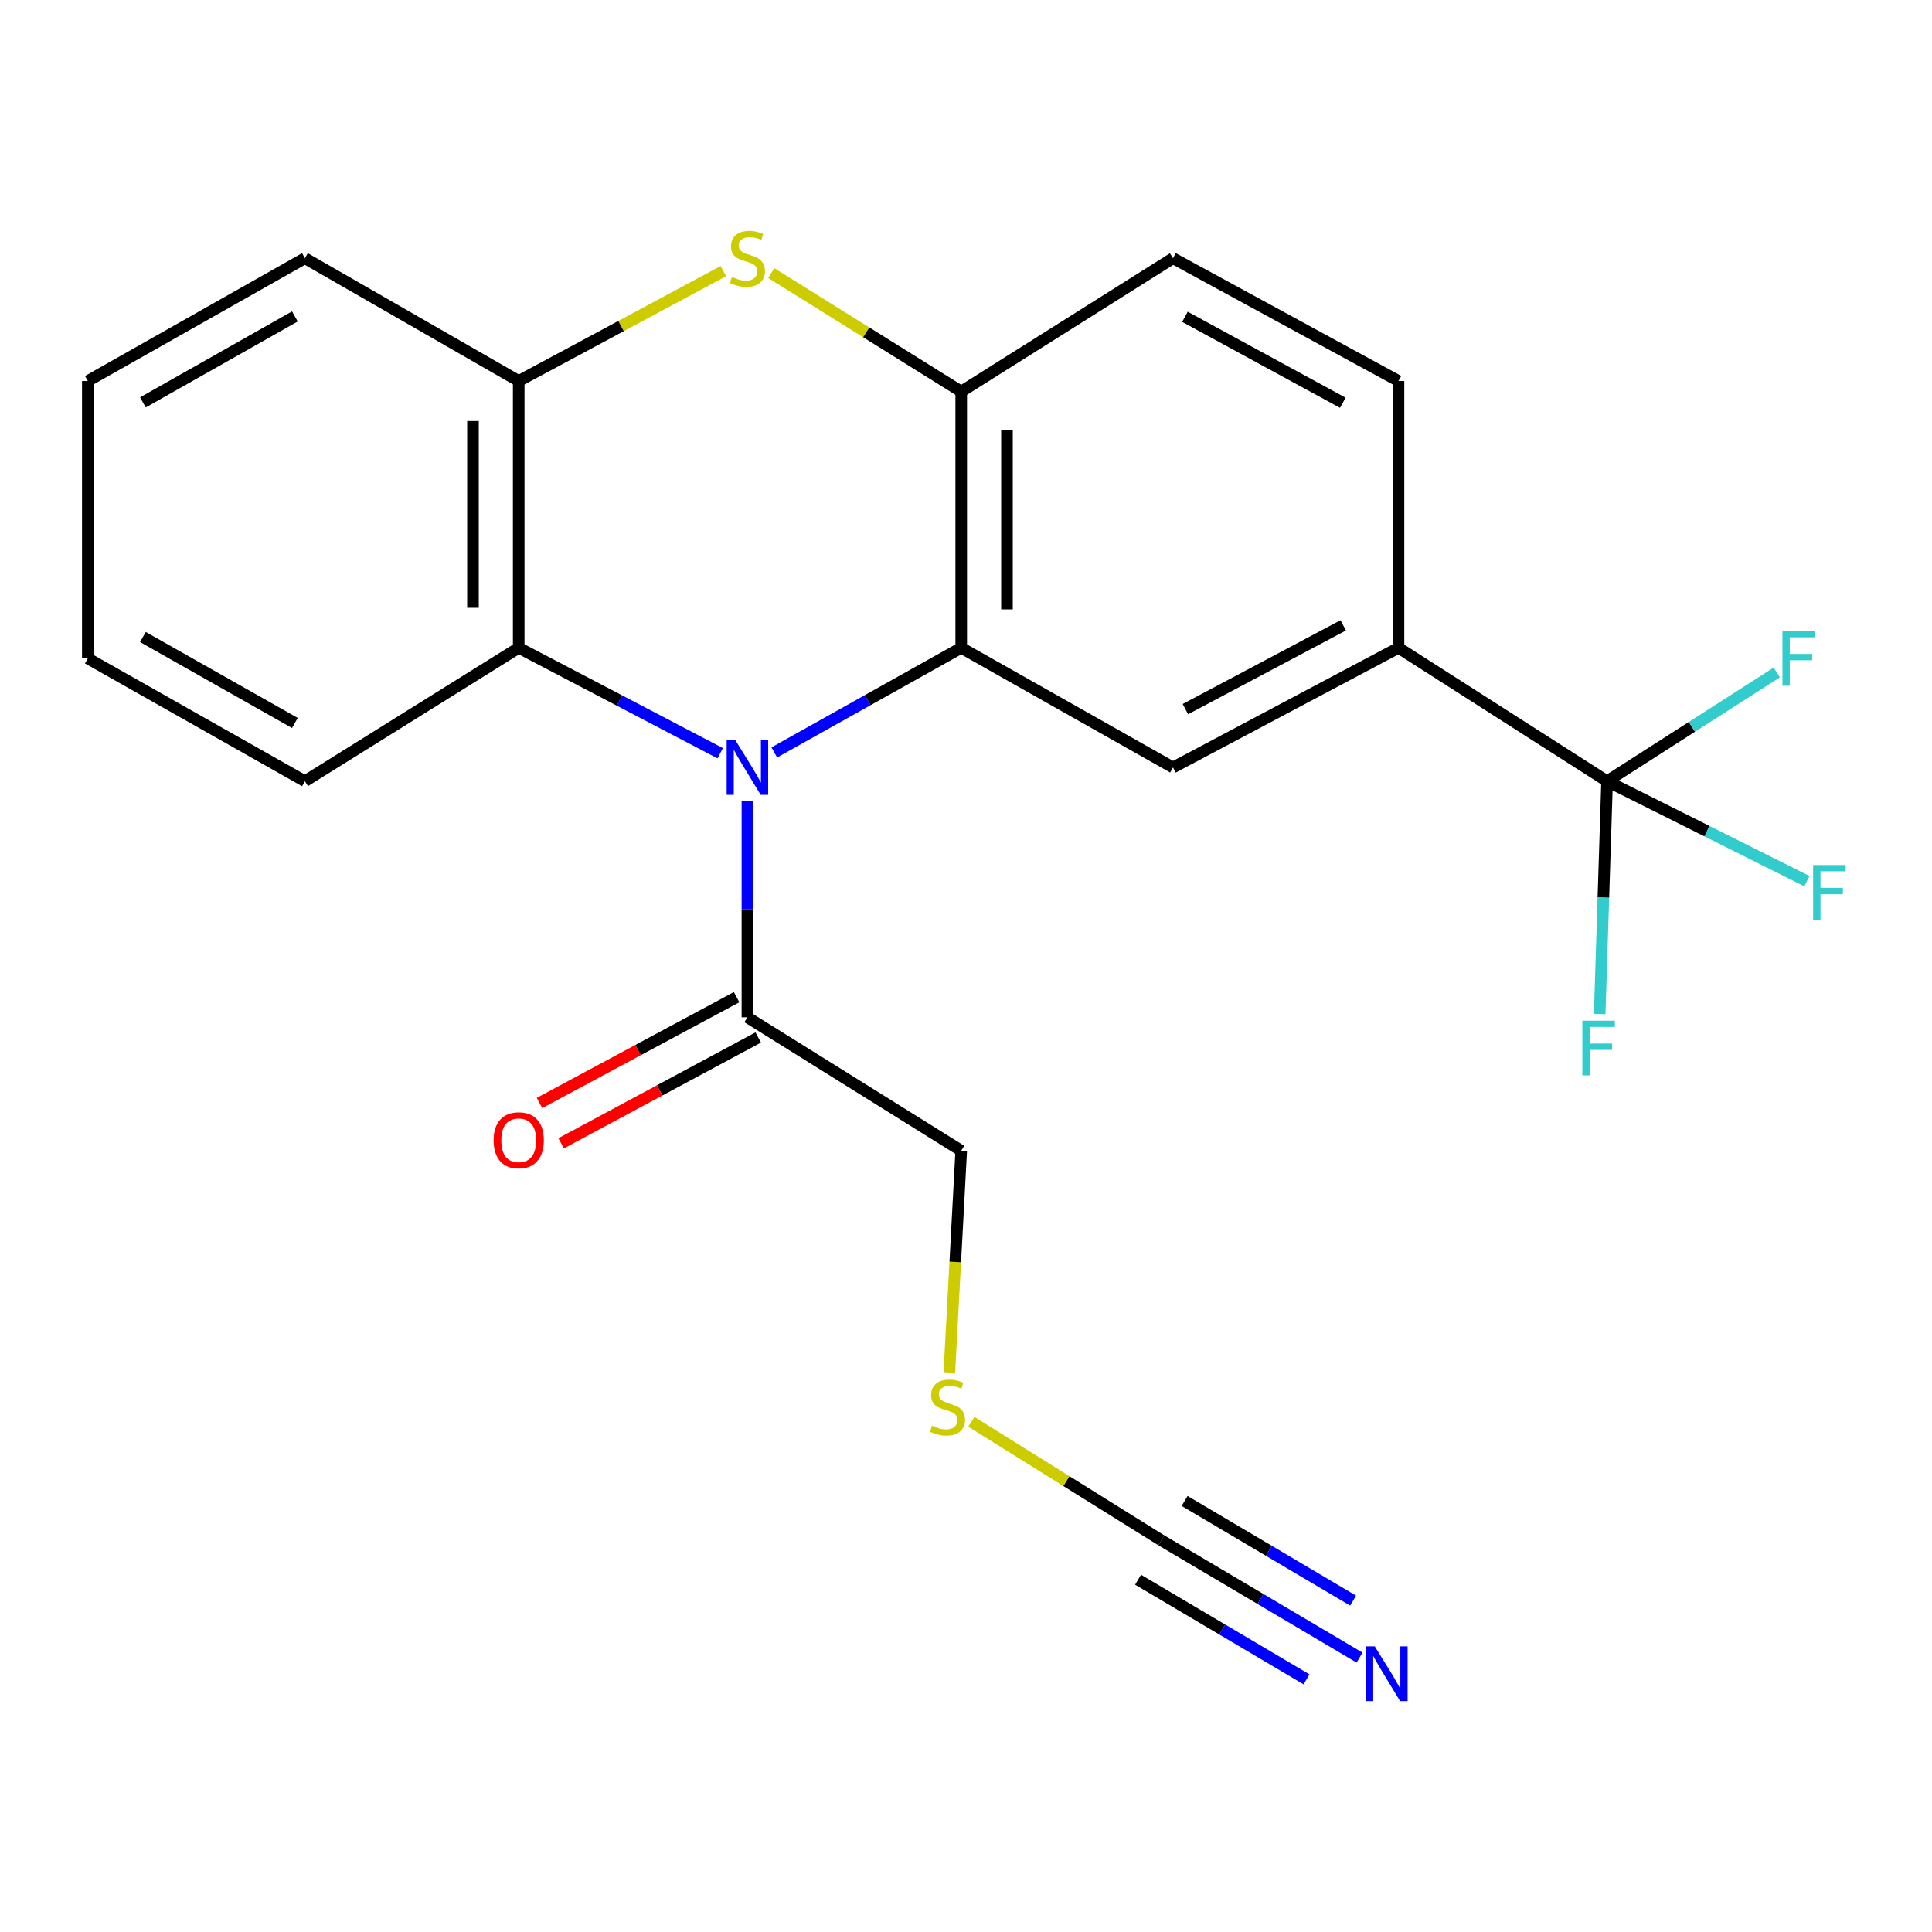 <?xml version='1.0' encoding='iso-8859-1'?>
<svg version='1.1' baseProfile='full'
              xmlns='http://www.w3.org/2000/svg'
                      xmlns:rdkit='http://www.rdkit.org/xml'
                      xmlns:xlink='http://www.w3.org/1999/xlink'
                  xml:space='preserve'
width='1000px' height='1000px' viewBox='0 0 1000 1000'>
<!-- END OF HEADER -->
<rect style='opacity:1.0;fill:#FFFFFF;stroke:none' width='1000' height='1000' x='0' y='0'> </rect>
<path class='bond-0' d='M 400.771,389.461 L 449.15,362.382' style='fill:none;fill-rule:evenodd;stroke:#0000FF;stroke-width:6px;stroke-linecap:butt;stroke-linejoin:miter;stroke-opacity:1' />
<path class='bond-0' d='M 449.15,362.382 L 497.528,335.303' style='fill:none;fill-rule:evenodd;stroke:#000000;stroke-width:6px;stroke-linecap:butt;stroke-linejoin:miter;stroke-opacity:1' />
<path class='bond-4' d='M 372.781,389.879 L 320.633,362.591' style='fill:none;fill-rule:evenodd;stroke:#0000FF;stroke-width:6px;stroke-linecap:butt;stroke-linejoin:miter;stroke-opacity:1' />
<path class='bond-4' d='M 320.633,362.591 L 268.485,335.303' style='fill:none;fill-rule:evenodd;stroke:#000000;stroke-width:6px;stroke-linecap:butt;stroke-linejoin:miter;stroke-opacity:1' />
<path class='bond-7' d='M 386.861,414.64 L 386.861,470.596' style='fill:none;fill-rule:evenodd;stroke:#0000FF;stroke-width:6px;stroke-linecap:butt;stroke-linejoin:miter;stroke-opacity:1' />
<path class='bond-7' d='M 386.861,470.596 L 386.861,526.553' style='fill:none;fill-rule:evenodd;stroke:#000000;stroke-width:6px;stroke-linecap:butt;stroke-linejoin:miter;stroke-opacity:1' />
<path class='bond-2' d='M 497.528,335.303 L 497.528,202.695' style='fill:none;fill-rule:evenodd;stroke:#000000;stroke-width:6px;stroke-linecap:butt;stroke-linejoin:miter;stroke-opacity:1' />
<path class='bond-2' d='M 521.206,315.412 L 521.206,222.586' style='fill:none;fill-rule:evenodd;stroke:#000000;stroke-width:6px;stroke-linecap:butt;stroke-linejoin:miter;stroke-opacity:1' />
<path class='bond-5' d='M 497.528,335.303 L 607.143,397.247' style='fill:none;fill-rule:evenodd;stroke:#000000;stroke-width:6px;stroke-linecap:butt;stroke-linejoin:miter;stroke-opacity:1' />
<path class='bond-1' d='M 374.422,140.327 L 321.454,168.768' style='fill:none;fill-rule:evenodd;stroke:#CCCC00;stroke-width:6px;stroke-linecap:butt;stroke-linejoin:miter;stroke-opacity:1' />
<path class='bond-1' d='M 321.454,168.768 L 268.485,197.21' style='fill:none;fill-rule:evenodd;stroke:#000000;stroke-width:6px;stroke-linecap:butt;stroke-linejoin:miter;stroke-opacity:1' />
<path class='bond-23' d='M 399.202,141.348 L 448.365,172.021' style='fill:none;fill-rule:evenodd;stroke:#CCCC00;stroke-width:6px;stroke-linecap:butt;stroke-linejoin:miter;stroke-opacity:1' />
<path class='bond-23' d='M 448.365,172.021 L 497.528,202.695' style='fill:none;fill-rule:evenodd;stroke:#000000;stroke-width:6px;stroke-linecap:butt;stroke-linejoin:miter;stroke-opacity:1' />
<path class='bond-11' d='M 497.528,202.695 L 607.143,133.648' style='fill:none;fill-rule:evenodd;stroke:#000000;stroke-width:6px;stroke-linecap:butt;stroke-linejoin:miter;stroke-opacity:1' />
<path class='bond-3' d='M 831.818,404.35 L 723.861,335.303' style='fill:none;fill-rule:evenodd;stroke:#000000;stroke-width:6px;stroke-linecap:butt;stroke-linejoin:miter;stroke-opacity:1' />
<path class='bond-14' d='M 831.818,404.35 L 883.536,430.215' style='fill:none;fill-rule:evenodd;stroke:#000000;stroke-width:6px;stroke-linecap:butt;stroke-linejoin:miter;stroke-opacity:1' />
<path class='bond-14' d='M 883.536,430.215 L 935.255,456.081' style='fill:none;fill-rule:evenodd;stroke:#33CCCC;stroke-width:6px;stroke-linecap:butt;stroke-linejoin:miter;stroke-opacity:1' />
<path class='bond-15' d='M 831.818,404.35 L 829.907,464.596' style='fill:none;fill-rule:evenodd;stroke:#000000;stroke-width:6px;stroke-linecap:butt;stroke-linejoin:miter;stroke-opacity:1' />
<path class='bond-15' d='M 829.907,464.596 L 827.996,524.843' style='fill:none;fill-rule:evenodd;stroke:#33CCCC;stroke-width:6px;stroke-linecap:butt;stroke-linejoin:miter;stroke-opacity:1' />
<path class='bond-16' d='M 831.818,404.35 L 875.733,376.211' style='fill:none;fill-rule:evenodd;stroke:#000000;stroke-width:6px;stroke-linecap:butt;stroke-linejoin:miter;stroke-opacity:1' />
<path class='bond-16' d='M 875.733,376.211 L 919.649,348.071' style='fill:none;fill-rule:evenodd;stroke:#33CCCC;stroke-width:6px;stroke-linecap:butt;stroke-linejoin:miter;stroke-opacity:1' />
<path class='bond-6' d='M 268.485,335.303 L 268.485,197.21' style='fill:none;fill-rule:evenodd;stroke:#000000;stroke-width:6px;stroke-linecap:butt;stroke-linejoin:miter;stroke-opacity:1' />
<path class='bond-6' d='M 244.808,314.589 L 244.808,217.924' style='fill:none;fill-rule:evenodd;stroke:#000000;stroke-width:6px;stroke-linecap:butt;stroke-linejoin:miter;stroke-opacity:1' />
<path class='bond-19' d='M 268.485,335.303 L 157.818,404.35' style='fill:none;fill-rule:evenodd;stroke:#000000;stroke-width:6px;stroke-linecap:butt;stroke-linejoin:miter;stroke-opacity:1' />
<path class='bond-8' d='M 607.143,397.247 L 723.861,335.303' style='fill:none;fill-rule:evenodd;stroke:#000000;stroke-width:6px;stroke-linecap:butt;stroke-linejoin:miter;stroke-opacity:1' />
<path class='bond-8' d='M 613.551,367.04 L 695.253,323.68' style='fill:none;fill-rule:evenodd;stroke:#000000;stroke-width:6px;stroke-linecap:butt;stroke-linejoin:miter;stroke-opacity:1' />
<path class='bond-20' d='M 268.485,197.21 L 157.818,133.648' style='fill:none;fill-rule:evenodd;stroke:#000000;stroke-width:6px;stroke-linecap:butt;stroke-linejoin:miter;stroke-opacity:1' />
<path class='bond-12' d='M 381.26,516.123 L 330.252,543.512' style='fill:none;fill-rule:evenodd;stroke:#000000;stroke-width:6px;stroke-linecap:butt;stroke-linejoin:miter;stroke-opacity:1' />
<path class='bond-12' d='M 330.252,543.512 L 279.244,570.901' style='fill:none;fill-rule:evenodd;stroke:#FF0000;stroke-width:6px;stroke-linecap:butt;stroke-linejoin:miter;stroke-opacity:1' />
<path class='bond-12' d='M 392.461,536.984 L 341.453,564.373' style='fill:none;fill-rule:evenodd;stroke:#000000;stroke-width:6px;stroke-linecap:butt;stroke-linejoin:miter;stroke-opacity:1' />
<path class='bond-12' d='M 341.453,564.373 L 290.445,591.761' style='fill:none;fill-rule:evenodd;stroke:#FF0000;stroke-width:6px;stroke-linecap:butt;stroke-linejoin:miter;stroke-opacity:1' />
<path class='bond-18' d='M 386.861,526.553 L 497.528,595.6' style='fill:none;fill-rule:evenodd;stroke:#000000;stroke-width:6px;stroke-linecap:butt;stroke-linejoin:miter;stroke-opacity:1' />
<path class='bond-13' d='M 723.861,335.303 L 723.861,197.21' style='fill:none;fill-rule:evenodd;stroke:#000000;stroke-width:6px;stroke-linecap:butt;stroke-linejoin:miter;stroke-opacity:1' />
<path class='bond-9' d='M 601.105,797.269 L 551.935,766.595' style='fill:none;fill-rule:evenodd;stroke:#000000;stroke-width:6px;stroke-linecap:butt;stroke-linejoin:miter;stroke-opacity:1' />
<path class='bond-9' d='M 551.935,766.595 L 502.766,735.921' style='fill:none;fill-rule:evenodd;stroke:#CCCC00;stroke-width:6px;stroke-linecap:butt;stroke-linejoin:miter;stroke-opacity:1' />
<path class='bond-10' d='M 601.105,797.269 L 652.405,827.613' style='fill:none;fill-rule:evenodd;stroke:#000000;stroke-width:6px;stroke-linecap:butt;stroke-linejoin:miter;stroke-opacity:1' />
<path class='bond-10' d='M 652.405,827.613 L 703.705,857.957' style='fill:none;fill-rule:evenodd;stroke:#0000FF;stroke-width:6px;stroke-linecap:butt;stroke-linejoin:miter;stroke-opacity:1' />
<path class='bond-10' d='M 589.05,817.648 L 632.655,843.441' style='fill:none;fill-rule:evenodd;stroke:#000000;stroke-width:6px;stroke-linecap:butt;stroke-linejoin:miter;stroke-opacity:1' />
<path class='bond-10' d='M 632.655,843.441 L 676.261,869.233' style='fill:none;fill-rule:evenodd;stroke:#0000FF;stroke-width:6px;stroke-linecap:butt;stroke-linejoin:miter;stroke-opacity:1' />
<path class='bond-10' d='M 613.159,776.889 L 656.764,802.682' style='fill:none;fill-rule:evenodd;stroke:#000000;stroke-width:6px;stroke-linecap:butt;stroke-linejoin:miter;stroke-opacity:1' />
<path class='bond-10' d='M 656.764,802.682 L 700.37,828.474' style='fill:none;fill-rule:evenodd;stroke:#0000FF;stroke-width:6px;stroke-linecap:butt;stroke-linejoin:miter;stroke-opacity:1' />
<path class='bond-25' d='M 607.143,133.648 L 723.861,197.21' style='fill:none;fill-rule:evenodd;stroke:#000000;stroke-width:6px;stroke-linecap:butt;stroke-linejoin:miter;stroke-opacity:1' />
<path class='bond-25' d='M 613.326,163.977 L 695.029,208.47' style='fill:none;fill-rule:evenodd;stroke:#000000;stroke-width:6px;stroke-linecap:butt;stroke-linejoin:miter;stroke-opacity:1' />
<path class='bond-17' d='M 491.359,710.782 L 494.443,653.191' style='fill:none;fill-rule:evenodd;stroke:#CCCC00;stroke-width:6px;stroke-linecap:butt;stroke-linejoin:miter;stroke-opacity:1' />
<path class='bond-17' d='M 494.443,653.191 L 497.528,595.6' style='fill:none;fill-rule:evenodd;stroke:#000000;stroke-width:6px;stroke-linecap:butt;stroke-linejoin:miter;stroke-opacity:1' />
<path class='bond-21' d='M 157.818,404.35 L 45.455,340.789' style='fill:none;fill-rule:evenodd;stroke:#000000;stroke-width:6px;stroke-linecap:butt;stroke-linejoin:miter;stroke-opacity:1' />
<path class='bond-21' d='M 152.622,374.207 L 73.967,329.714' style='fill:none;fill-rule:evenodd;stroke:#000000;stroke-width:6px;stroke-linecap:butt;stroke-linejoin:miter;stroke-opacity:1' />
<path class='bond-24' d='M 157.818,133.648 L 45.455,197.21' style='fill:none;fill-rule:evenodd;stroke:#000000;stroke-width:6px;stroke-linecap:butt;stroke-linejoin:miter;stroke-opacity:1' />
<path class='bond-24' d='M 152.622,163.791 L 73.967,208.284' style='fill:none;fill-rule:evenodd;stroke:#000000;stroke-width:6px;stroke-linecap:butt;stroke-linejoin:miter;stroke-opacity:1' />
<path class='bond-22' d='M 45.455,340.789 L 45.455,197.21' style='fill:none;fill-rule:evenodd;stroke:#000000;stroke-width:6px;stroke-linecap:butt;stroke-linejoin:miter;stroke-opacity:1' />
<path  class='atom-0' d='M 380.601 383.087
L 389.881 398.087
Q 390.801 399.567, 392.281 402.247
Q 393.761 404.927, 393.841 405.087
L 393.841 383.087
L 397.601 383.087
L 397.601 411.407
L 393.721 411.407
L 383.761 395.007
Q 382.601 393.087, 381.361 390.887
Q 380.161 388.687, 379.801 388.007
L 379.801 411.407
L 376.121 411.407
L 376.121 383.087
L 380.601 383.087
' fill='#0000FF'/>
<path  class='atom-2' d='M 378.861 143.368
Q 379.181 143.488, 380.501 144.048
Q 381.821 144.608, 383.261 144.968
Q 384.741 145.288, 386.181 145.288
Q 388.861 145.288, 390.421 144.008
Q 391.981 142.688, 391.981 140.408
Q 391.981 138.848, 391.181 137.888
Q 390.421 136.928, 389.221 136.408
Q 388.021 135.888, 386.021 135.288
Q 383.501 134.528, 381.981 133.808
Q 380.501 133.088, 379.421 131.568
Q 378.381 130.048, 378.381 127.488
Q 378.381 123.928, 380.781 121.728
Q 383.221 119.528, 388.021 119.528
Q 391.301 119.528, 395.021 121.088
L 394.101 124.168
Q 390.701 122.768, 388.141 122.768
Q 385.381 122.768, 383.861 123.928
Q 382.341 125.048, 382.381 127.008
Q 382.381 128.528, 383.141 129.448
Q 383.941 130.368, 385.061 130.888
Q 386.221 131.408, 388.141 132.008
Q 390.701 132.808, 392.221 133.608
Q 393.741 134.408, 394.821 136.048
Q 395.941 137.648, 395.941 140.408
Q 395.941 144.328, 393.301 146.448
Q 390.701 148.528, 386.341 148.528
Q 383.821 148.528, 381.901 147.968
Q 380.021 147.448, 377.781 146.528
L 378.861 143.368
' fill='#CCCC00'/>
<path  class='atom-11' d='M 711.576 852.156
L 720.856 867.156
Q 721.776 868.636, 723.256 871.316
Q 724.736 873.996, 724.816 874.156
L 724.816 852.156
L 728.576 852.156
L 728.576 880.476
L 724.696 880.476
L 714.736 864.076
Q 713.576 862.156, 712.336 859.956
Q 711.136 857.756, 710.776 857.076
L 710.776 880.476
L 707.096 880.476
L 707.096 852.156
L 711.576 852.156
' fill='#0000FF'/>
<path  class='atom-13' d='M 255.485 590.195
Q 255.485 583.395, 258.845 579.595
Q 262.205 575.795, 268.485 575.795
Q 274.765 575.795, 278.125 579.595
Q 281.485 583.395, 281.485 590.195
Q 281.485 597.075, 278.085 600.995
Q 274.685 604.875, 268.485 604.875
Q 262.245 604.875, 258.845 600.995
Q 255.485 597.115, 255.485 590.195
M 268.485 601.675
Q 272.805 601.675, 275.125 598.795
Q 277.485 595.875, 277.485 590.195
Q 277.485 584.635, 275.125 581.835
Q 272.805 578.995, 268.485 578.995
Q 264.165 578.995, 261.805 581.795
Q 259.485 584.595, 259.485 590.195
Q 259.485 595.915, 261.805 598.795
Q 264.165 601.675, 268.485 601.675
' fill='#FF0000'/>
<path  class='atom-15' d='M 938.471 447.74
L 955.311 447.74
L 955.311 450.98
L 942.271 450.98
L 942.271 459.58
L 953.871 459.58
L 953.871 462.86
L 942.271 462.86
L 942.271 476.06
L 938.471 476.06
L 938.471 447.74
' fill='#33CCCC'/>
<path  class='atom-16' d='M 819.017 528.297
L 835.857 528.297
L 835.857 531.537
L 822.817 531.537
L 822.817 540.137
L 834.417 540.137
L 834.417 543.417
L 822.817 543.417
L 822.817 556.617
L 819.017 556.617
L 819.017 528.297
' fill='#33CCCC'/>
<path  class='atom-17' d='M 922.594 326.629
L 939.434 326.629
L 939.434 329.869
L 926.394 329.869
L 926.394 338.469
L 937.994 338.469
L 937.994 341.749
L 926.394 341.749
L 926.394 354.949
L 922.594 354.949
L 922.594 326.629
' fill='#33CCCC'/>
<path  class='atom-18' d='M 482.425 737.942
Q 482.745 738.062, 484.065 738.622
Q 485.385 739.182, 486.825 739.542
Q 488.305 739.862, 489.745 739.862
Q 492.425 739.862, 493.985 738.582
Q 495.545 737.262, 495.545 734.982
Q 495.545 733.422, 494.745 732.462
Q 493.985 731.502, 492.785 730.982
Q 491.585 730.462, 489.585 729.862
Q 487.065 729.102, 485.545 728.382
Q 484.065 727.662, 482.985 726.142
Q 481.945 724.622, 481.945 722.062
Q 481.945 718.502, 484.345 716.302
Q 486.785 714.102, 491.585 714.102
Q 494.865 714.102, 498.585 715.662
L 497.665 718.742
Q 494.265 717.342, 491.705 717.342
Q 488.945 717.342, 487.425 718.502
Q 485.905 719.622, 485.945 721.582
Q 485.945 723.102, 486.705 724.022
Q 487.505 724.942, 488.625 725.462
Q 489.785 725.982, 491.705 726.582
Q 494.265 727.382, 495.785 728.182
Q 497.305 728.982, 498.385 730.622
Q 499.505 732.222, 499.505 734.982
Q 499.505 738.902, 496.865 741.022
Q 494.265 743.102, 489.905 743.102
Q 487.385 743.102, 485.465 742.542
Q 483.585 742.022, 481.345 741.102
L 482.425 737.942
' fill='#CCCC00'/>
</svg>
